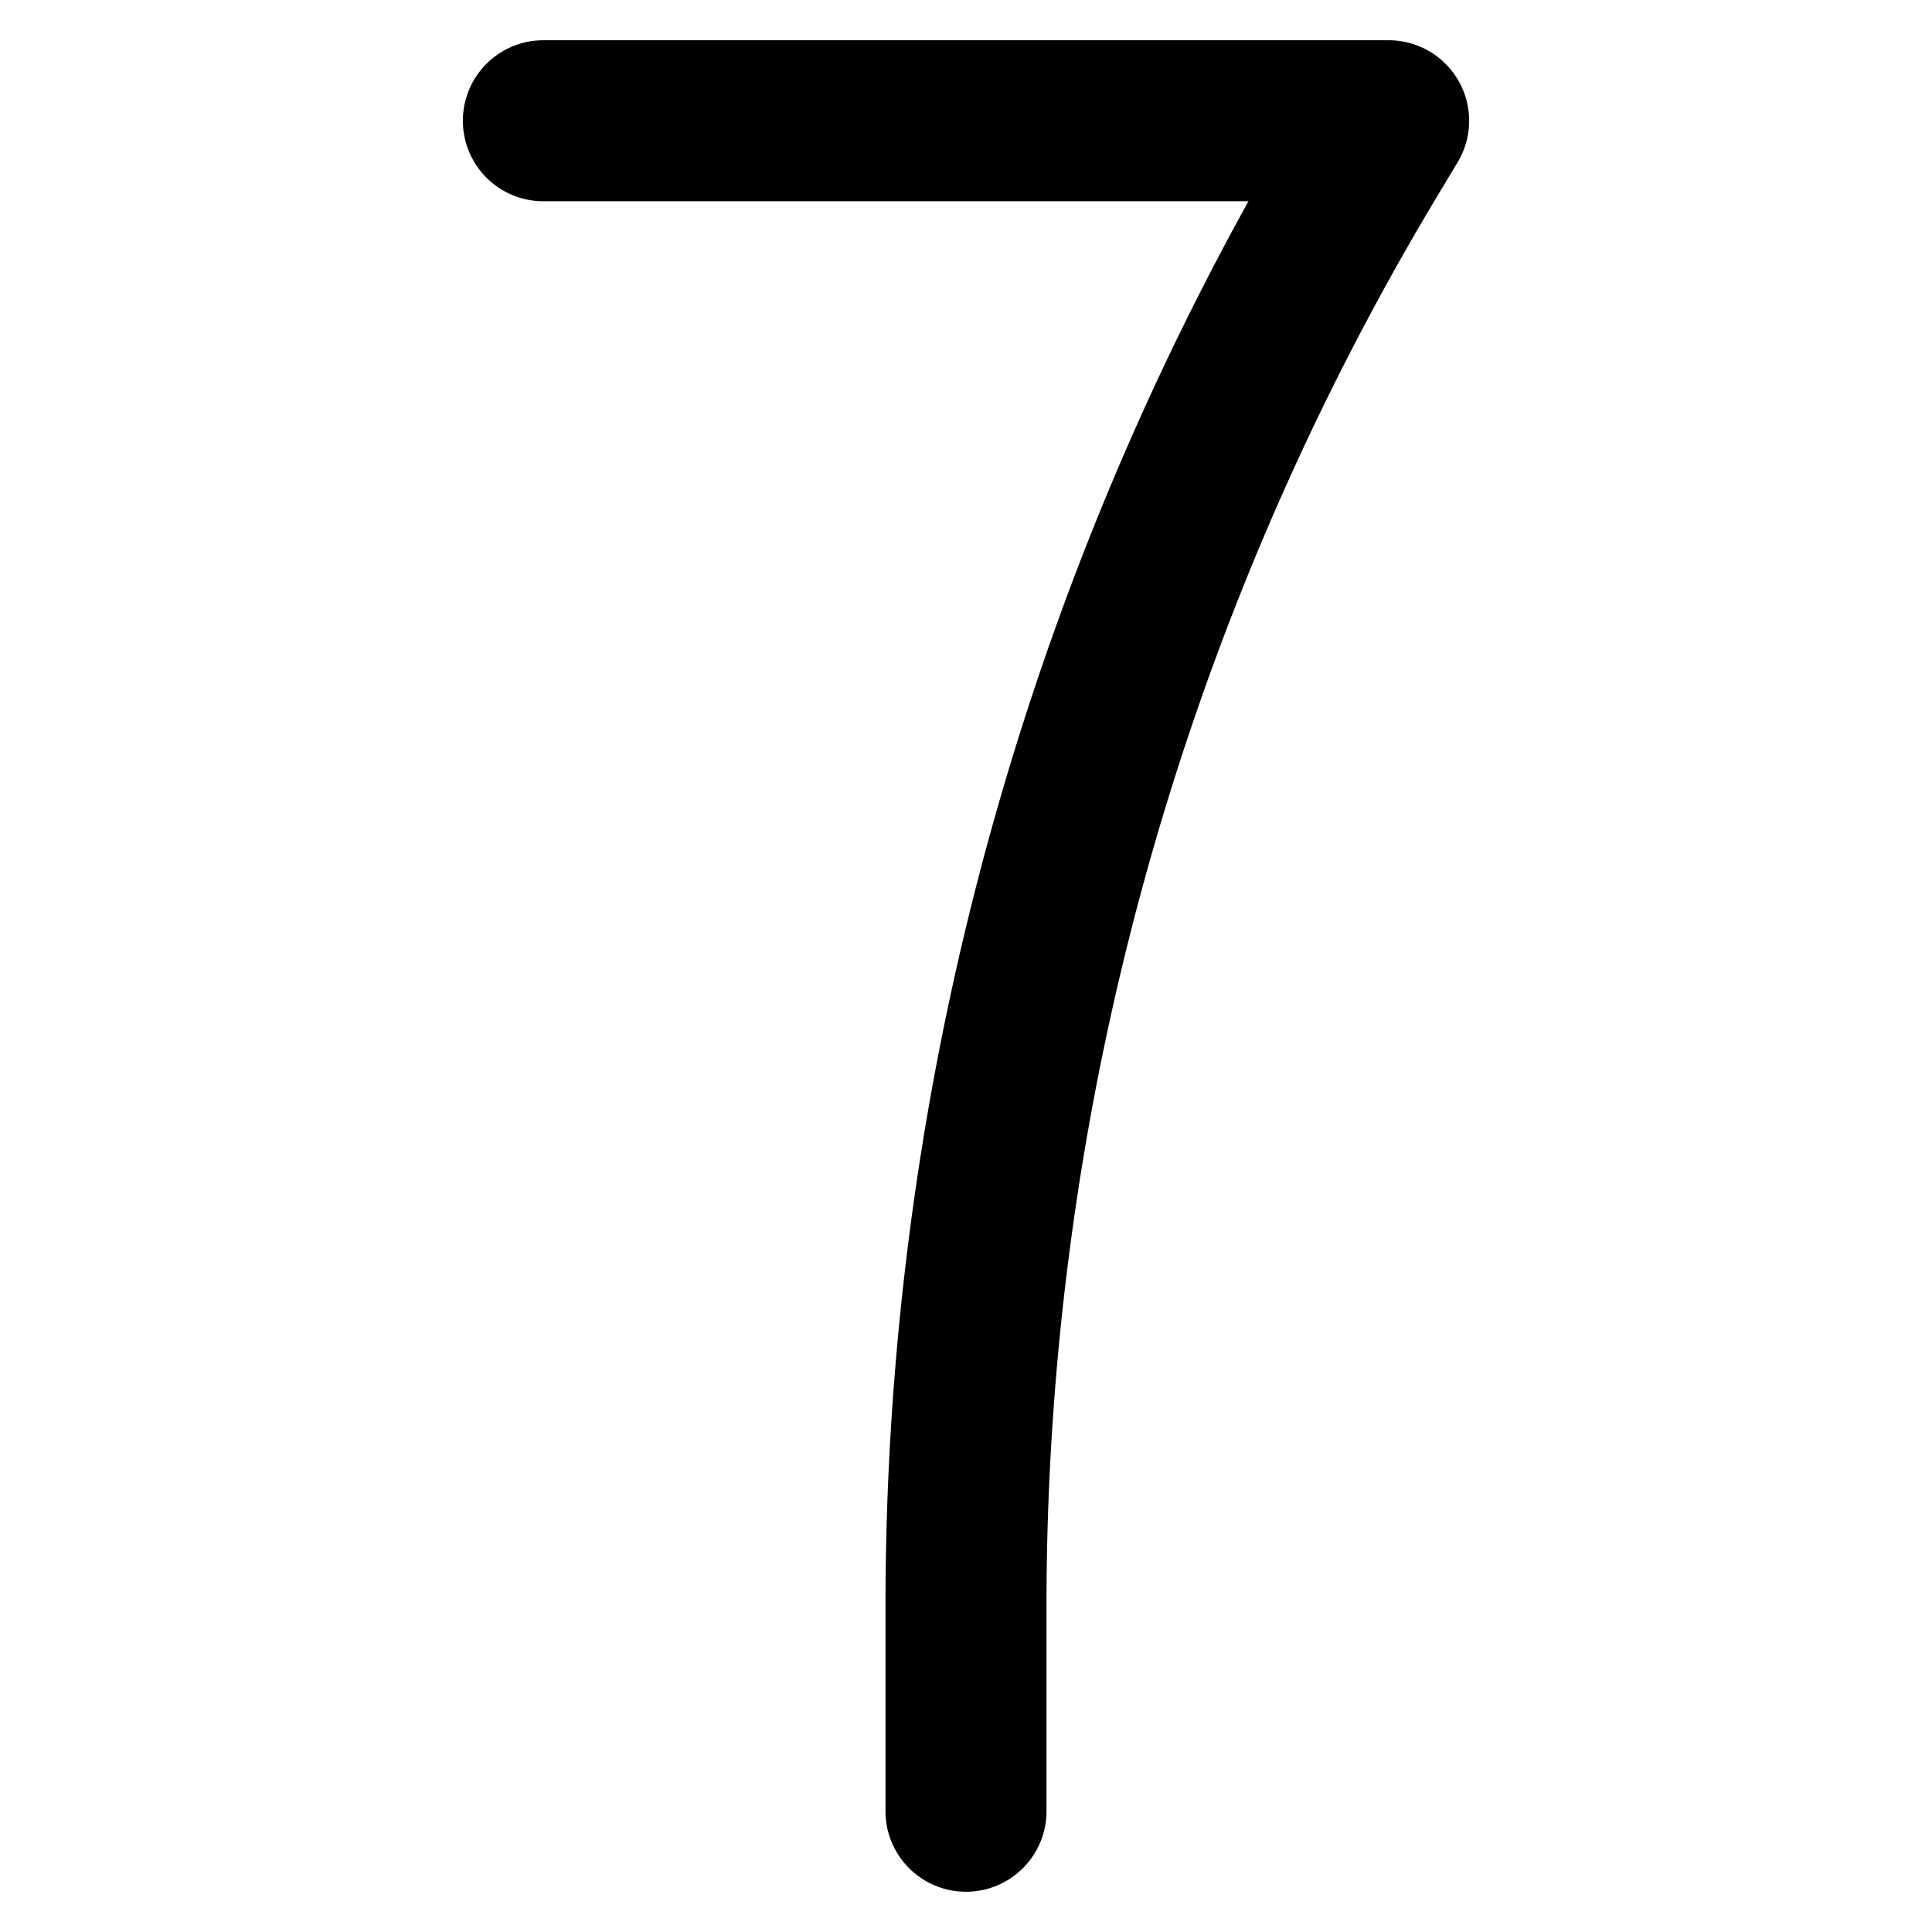 <svg xmlns="http://www.w3.org/2000/svg" fill="none" viewBox="0 0 24 24"><path fill="#000000" fill-rule="evenodd" d="M5.75 1.5a1 1 0 0 1 1 -1l10.5 0a1 1 0 0 1 0.858 1.514l-0.263 0.438A34 34 0 0 0 13 19.944V22.5a1 1 0 1 1 -2 0v-2.556A36 36 0 0 1 15.509 2.5l-8.759 0a1 1 0 0 1 -1 -1Z" clip-rule="evenodd" stroke-width="1"></path></svg>